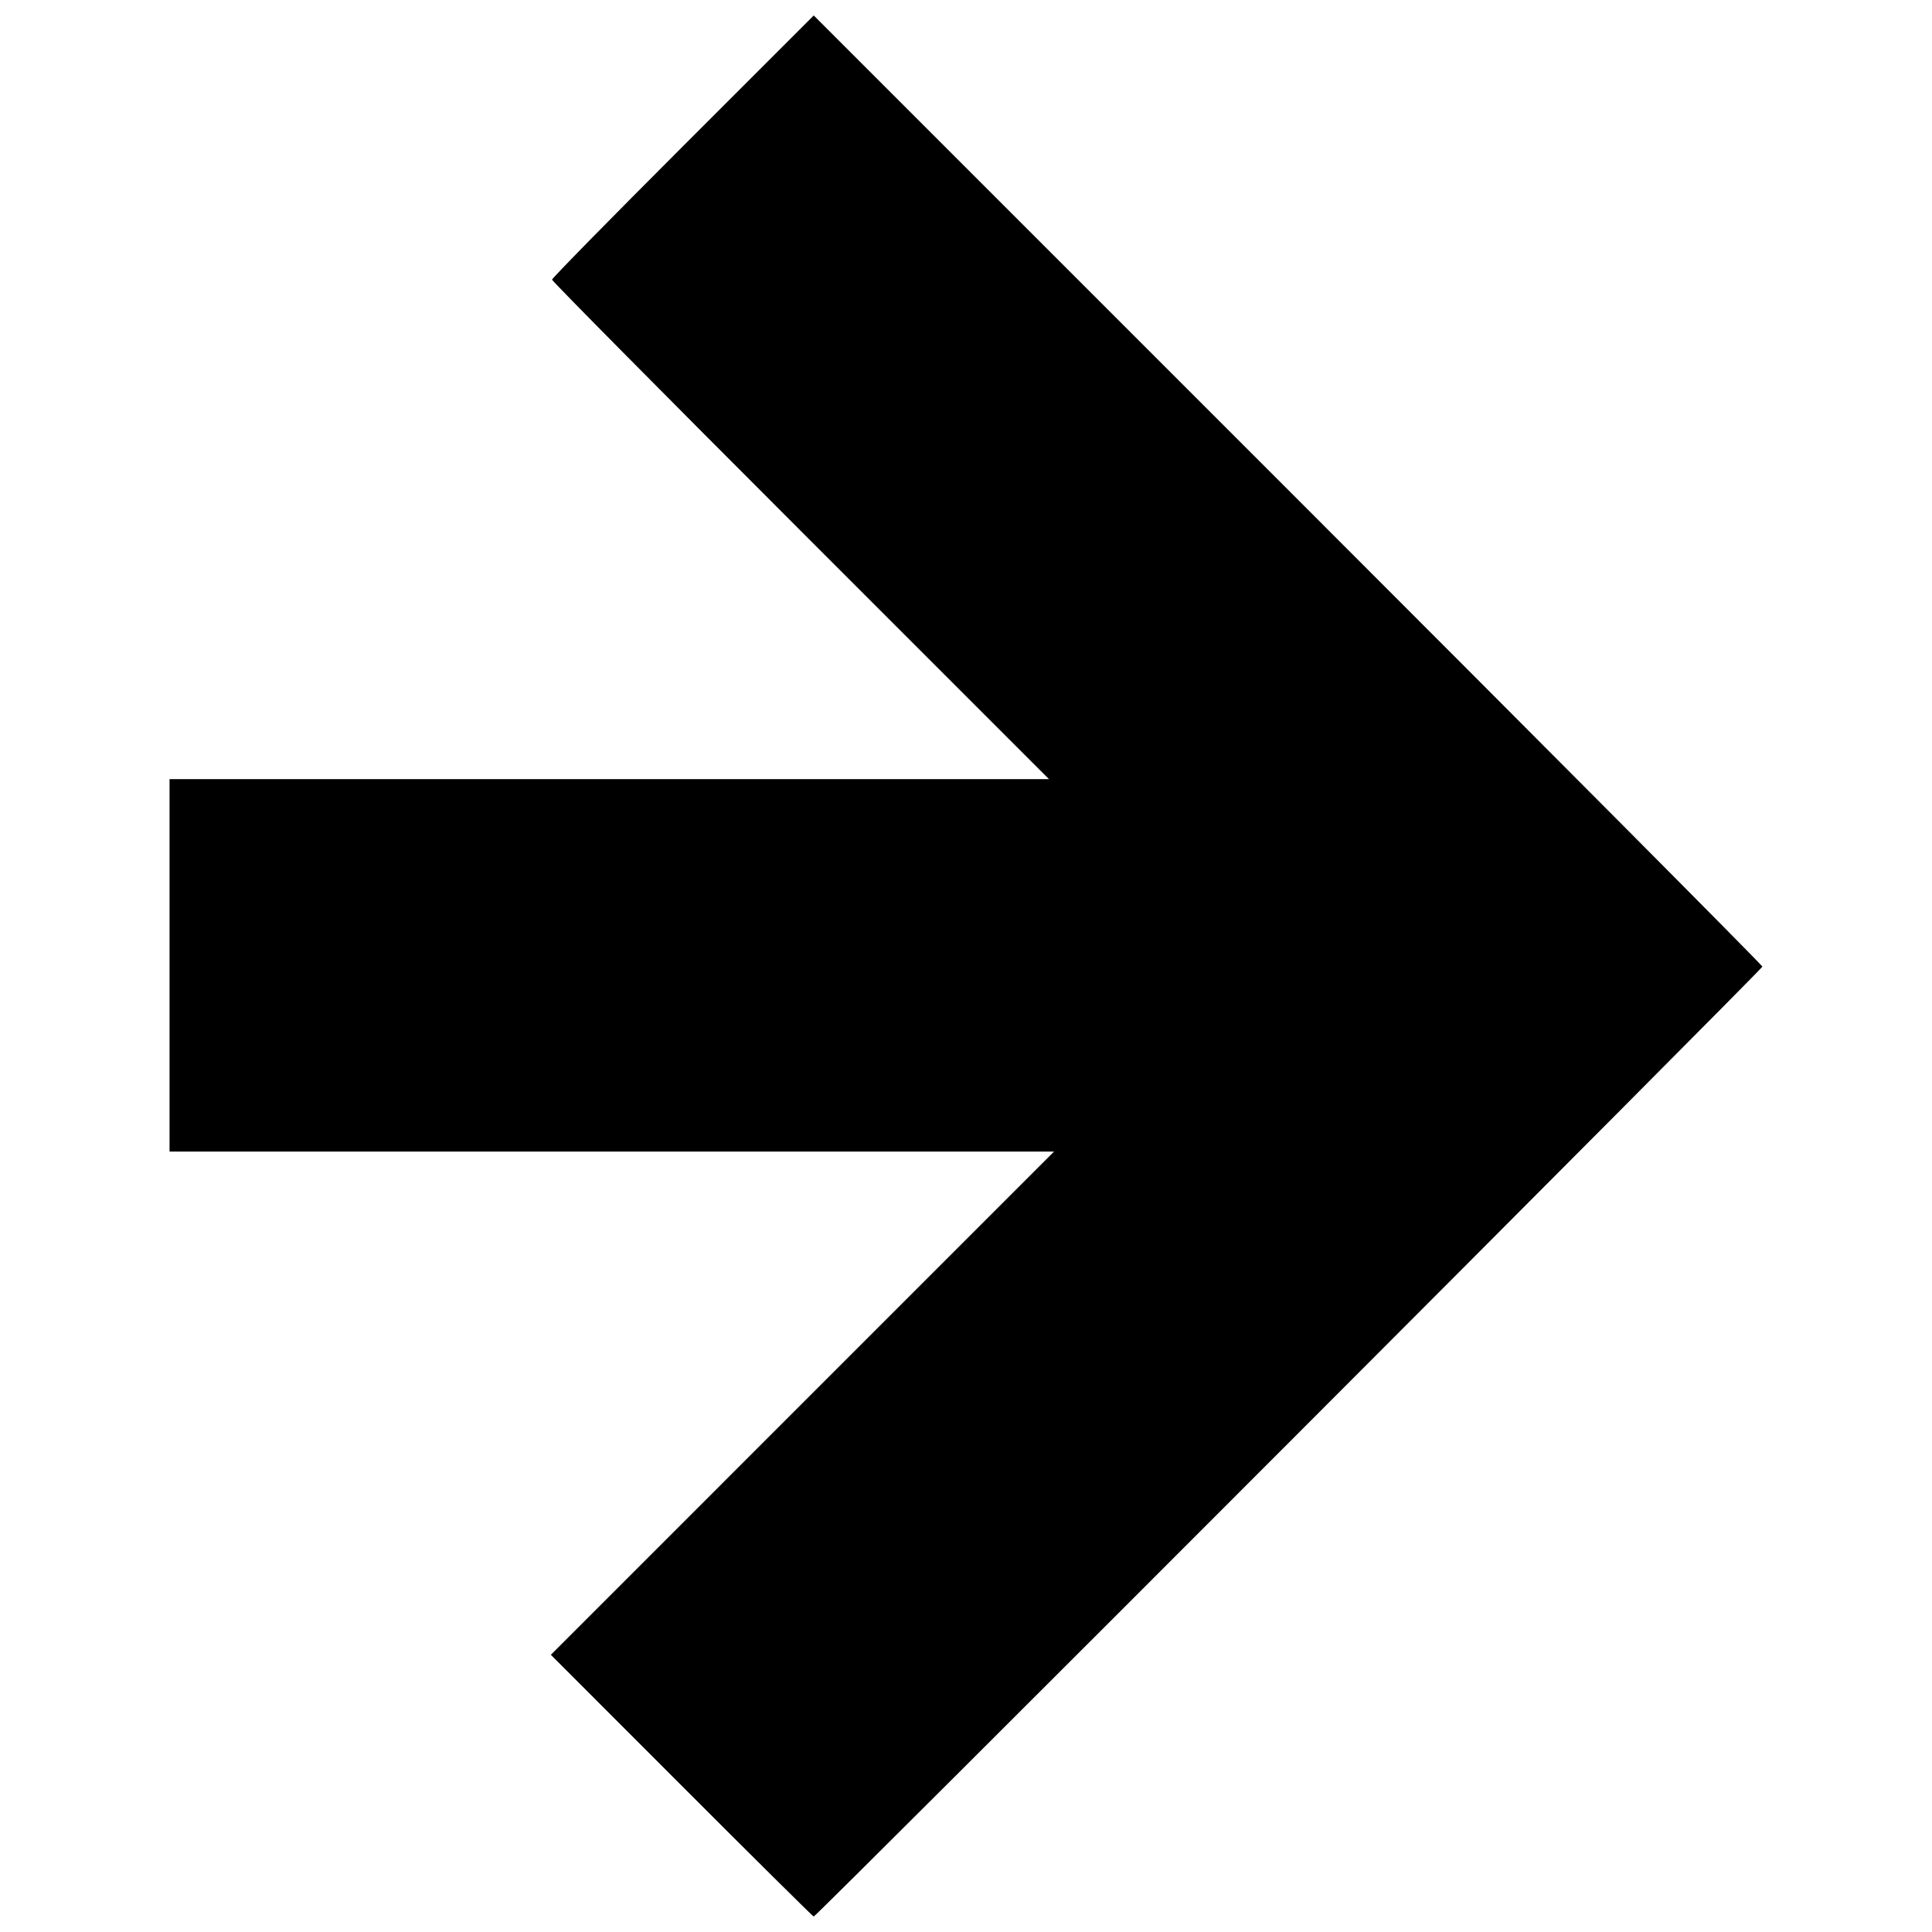 <?xml version="1.0" encoding="UTF-8"?>
<!-- The Best Svg Icon site in the world: iconSvg.co, Visit us! https://iconsvg.co -->
<svg width="800px" height="800px" version="1.1" viewBox="144 144 512 512" xmlns="http://www.w3.org/2000/svg">
 <defs>
  <clipPath id="a">
   <path d="m188 148.09h424v503.81h-424z"/>
  </clipPath>
 </defs>
 <g clip-path="url(#a)">
  <path d="m324.64 617.22-34.66-34.684 66.676-66.68 66.676-66.676h-234.4v-98.695h233.06l-65.848-65.855c-36.219-36.219-65.852-66.152-65.852-66.52s15.605-16.27 34.68-35.34l34.68-34.672 125.7 125.7c69.137 69.137 125.7 126 125.7 126.37 0 0.66-250.75 251.74-251.41 251.74-0.188 0-15.938-15.609-35-34.684z"/>
 </g>
</svg>
